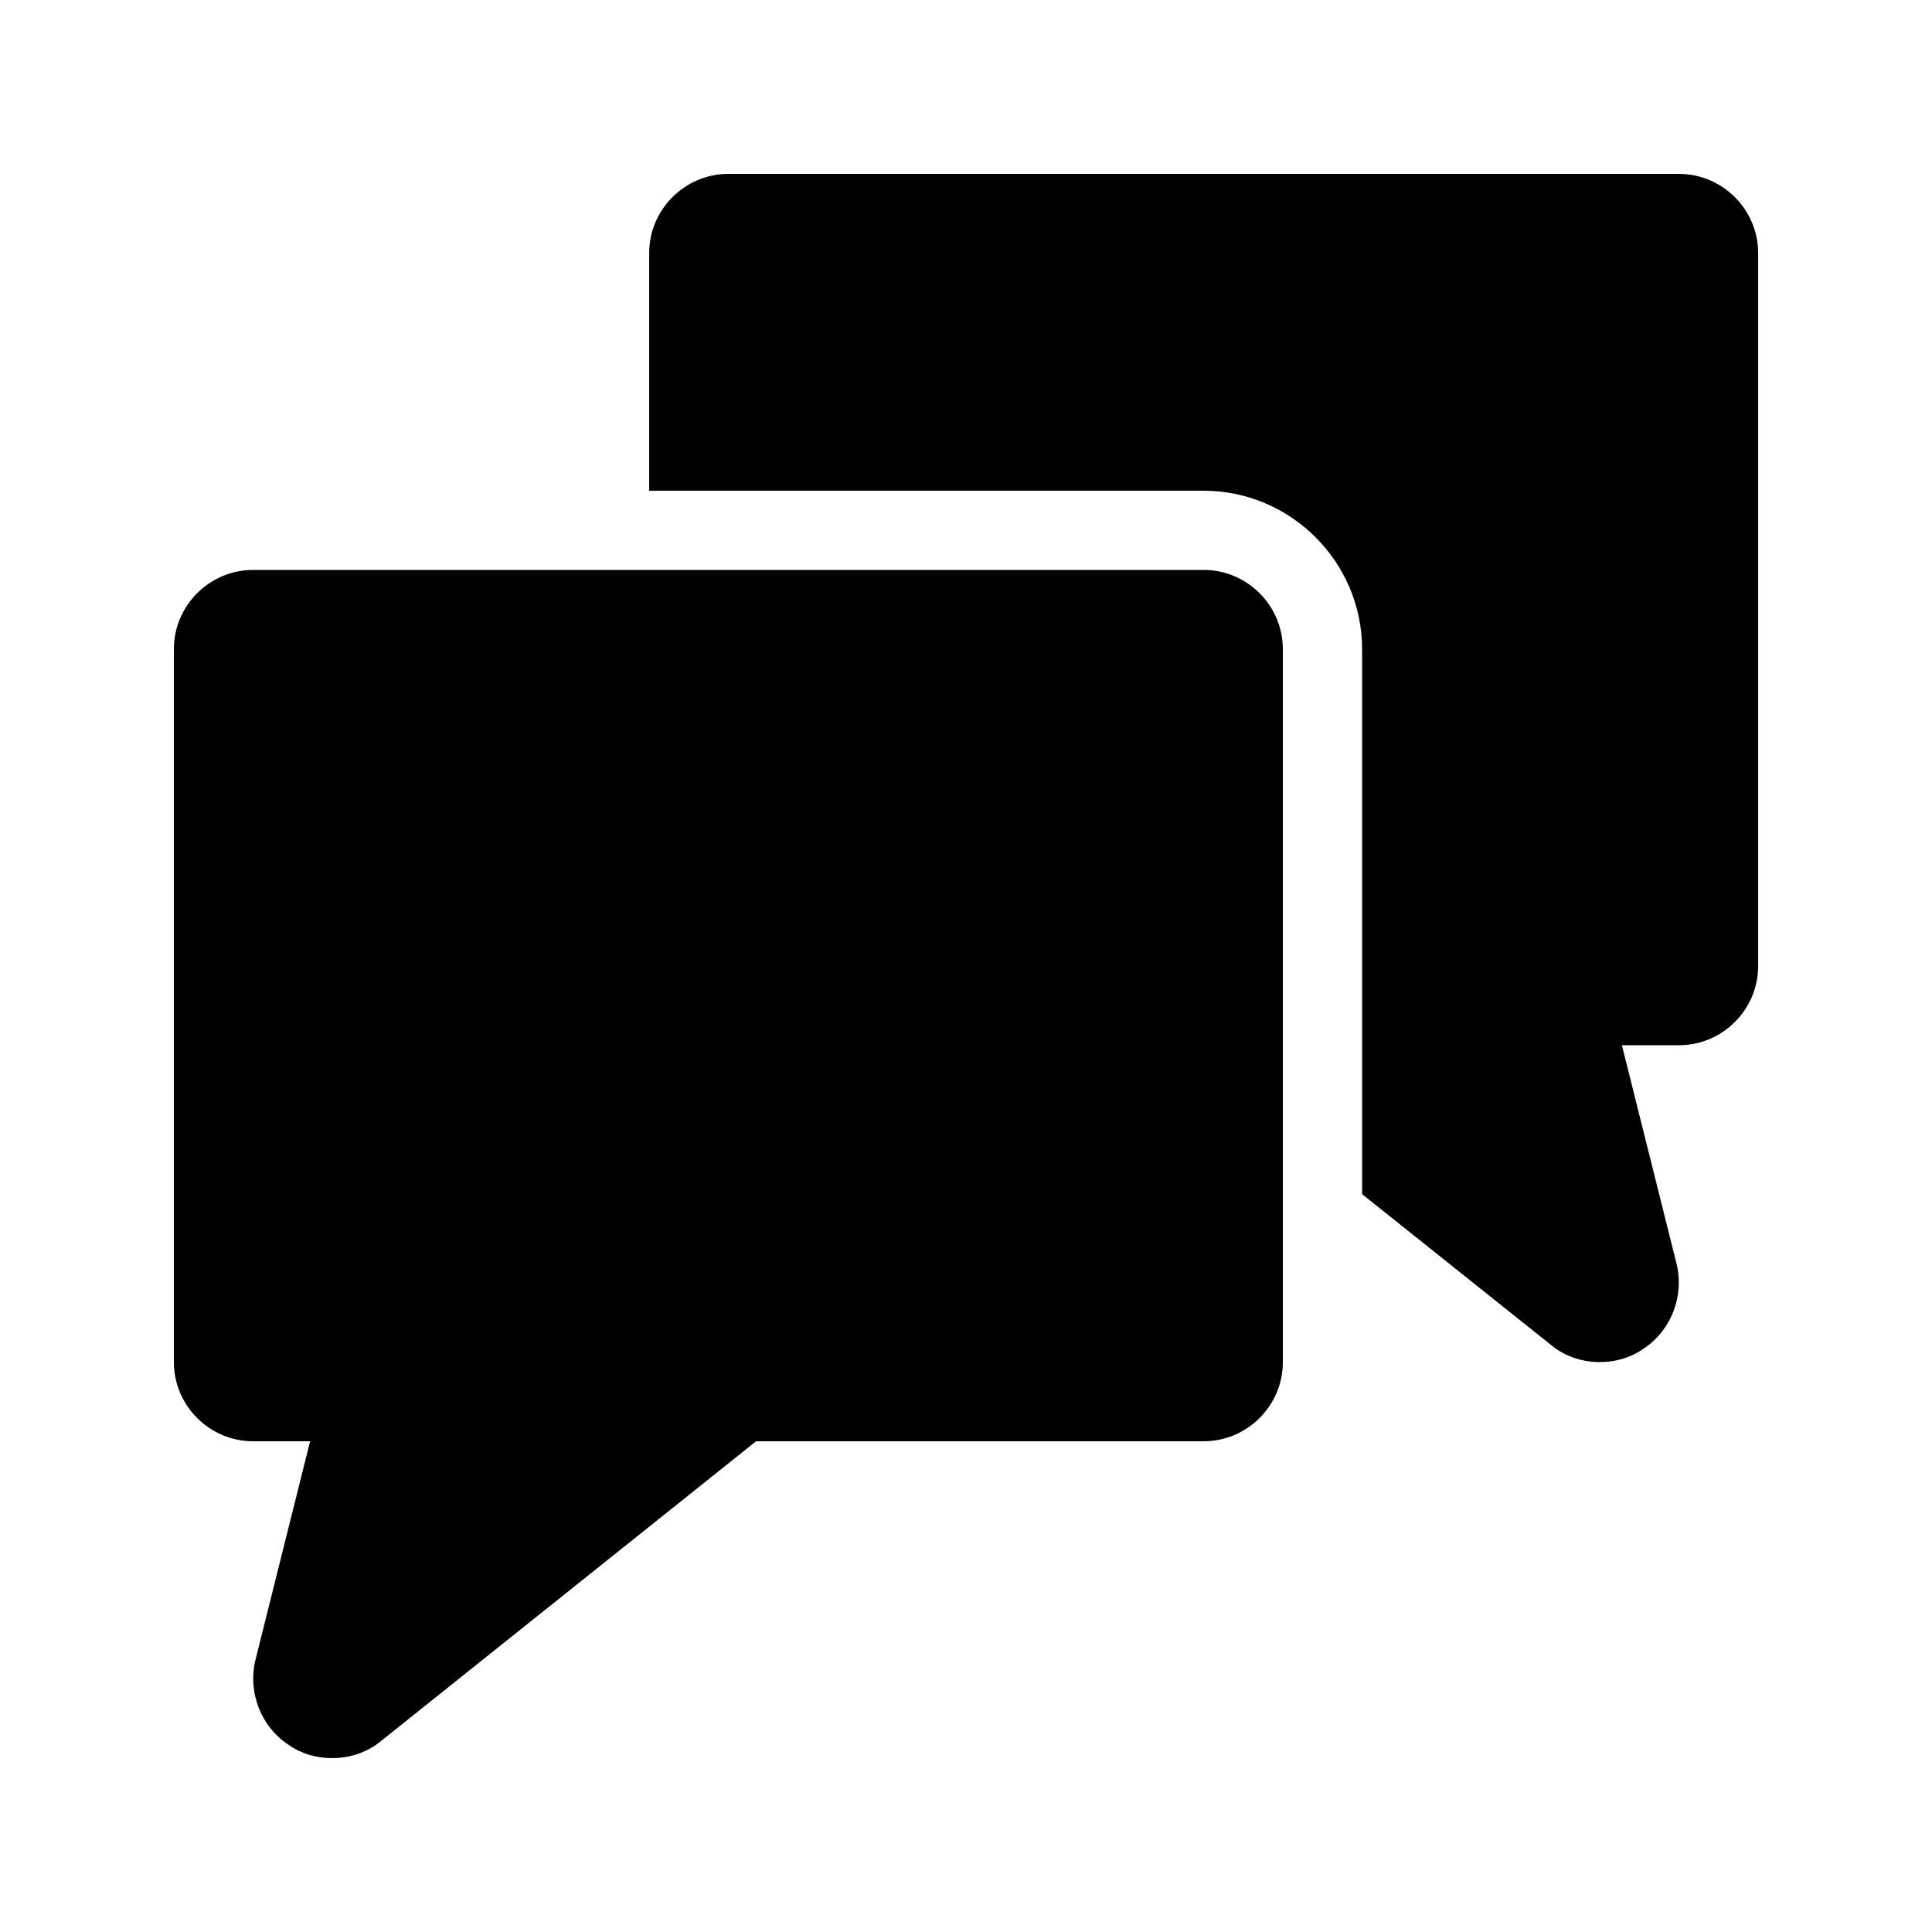 <?xml version="1.0" encoding="UTF-8"?>
<!-- Uploaded to: ICON Repo, www.svgrepo.com, Generator: ICON Repo Mixer Tools -->
<svg fill="#000000" width="800px" height="800px" version="1.1" viewBox="144 144 512 512" xmlns="http://www.w3.org/2000/svg">
 <g>
  <path d="m462.98 295.04h-251.91c-11.547 0-20.992 9.445-20.992 20.992v188.93c0 11.547 9.445 20.992 20.992 20.992h15.113l-14.484 57.938c-2.098 8.605 1.469 17.844 9.027 22.672 3.359 2.309 7.348 3.356 11.336 3.356 4.617 0 9.238-1.469 13.016-4.617l99.293-79.352h118.61c11.547 0 20.992-9.445 20.992-20.992v-115.04l-0.004-73.891c0-11.547-9.445-20.992-20.988-20.992z"/>
  <path d="m588.93 190.08h-251.9c-11.547 0-20.992 9.445-20.992 20.992v62.977h146.95c23.09 0 41.984 18.895 41.984 41.984v144.43l49.961 39.887c3.777 3.144 8.395 4.613 13.012 4.613 3.988 0 7.977-1.051 11.336-3.359 7.559-4.828 11.125-14.066 9.027-22.672l-14.484-57.934h15.113c11.547 0 20.992-9.445 20.992-20.992v-188.93c0-11.547-9.445-20.992-20.992-20.992z"/>
 </g>
</svg>